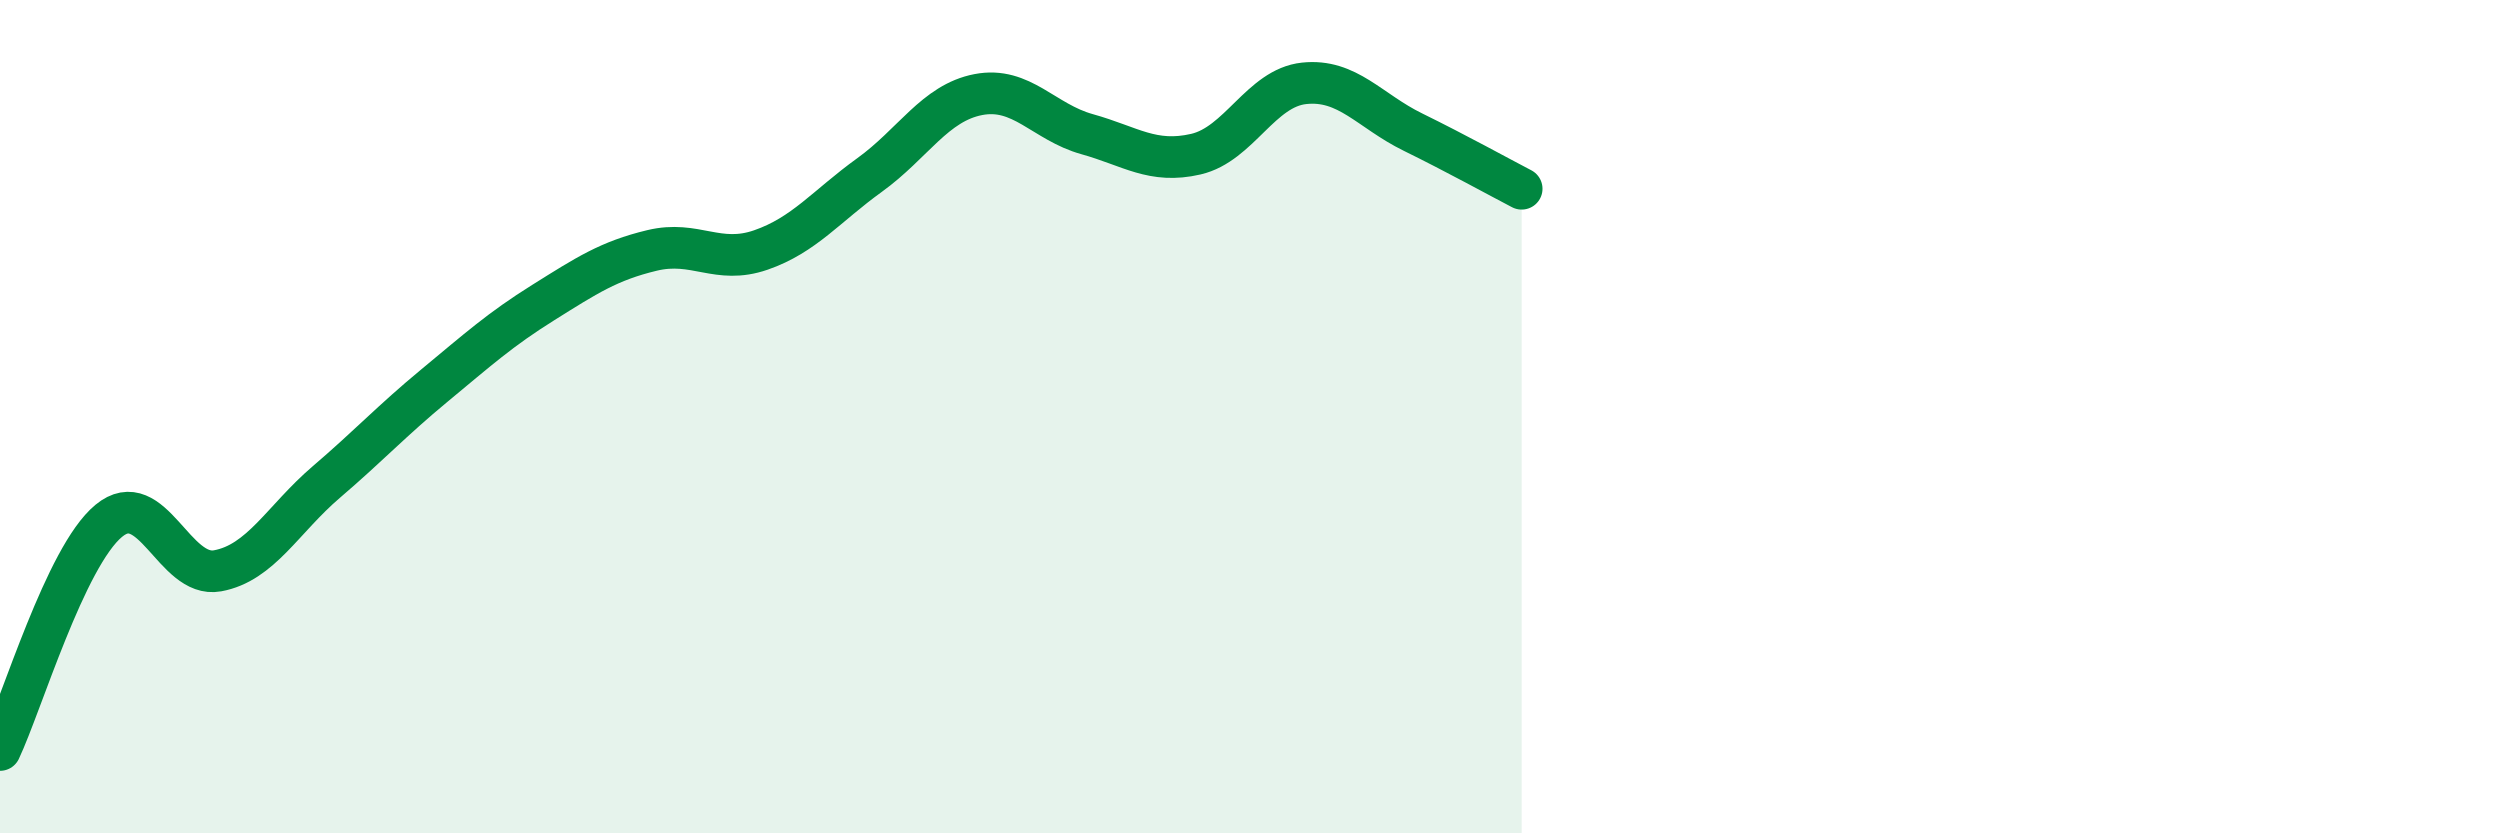 
    <svg width="60" height="20" viewBox="0 0 60 20" xmlns="http://www.w3.org/2000/svg">
      <path
        d="M 0,18 C 0.52,16.9 1.57,13.36 2.61,12.5 C 3.65,11.64 4.18,13.89 5.22,13.7 C 6.26,13.51 6.79,12.46 7.83,11.57 C 8.87,10.68 9.39,10.11 10.43,9.25 C 11.47,8.39 12,7.91 13.04,7.26 C 14.08,6.61 14.61,6.26 15.65,6.01 C 16.69,5.76 17.22,6.36 18.26,6 C 19.3,5.64 19.83,4.95 20.87,4.2 C 21.91,3.45 22.44,2.47 23.48,2.27 C 24.52,2.07 25.05,2.93 26.09,3.22 C 27.13,3.51 27.66,3.94 28.7,3.7 C 29.74,3.46 30.26,2.11 31.3,2 C 32.34,1.89 32.87,2.66 33.91,3.17 C 34.95,3.68 36,4.26 36.52,4.53L36.52 20L0 20Z"
        fill="#008740"
        opacity="0.1"
        stroke-linecap="round"
        stroke-linejoin="round"
      />
      <path
        d="M 0,18 C 0.52,16.9 1.57,13.36 2.61,12.5 C 3.65,11.64 4.18,13.89 5.22,13.7 C 6.26,13.51 6.79,12.46 7.83,11.57 C 8.87,10.68 9.39,10.11 10.43,9.25 C 11.47,8.39 12,7.91 13.04,7.26 C 14.08,6.61 14.61,6.26 15.65,6.01 C 16.69,5.76 17.22,6.36 18.26,6 C 19.3,5.64 19.83,4.95 20.87,4.2 C 21.91,3.45 22.44,2.47 23.48,2.27 C 24.52,2.07 25.05,2.93 26.09,3.22 C 27.13,3.51 27.66,3.94 28.7,3.7 C 29.74,3.46 30.26,2.11 31.3,2 C 32.34,1.89 32.87,2.66 33.91,3.17 C 34.95,3.68 36,4.26 36.52,4.53"
        stroke="#008740"
        stroke-width="1"
        fill="none"
        stroke-linecap="round"
        stroke-linejoin="round"
      />
    </svg>
  